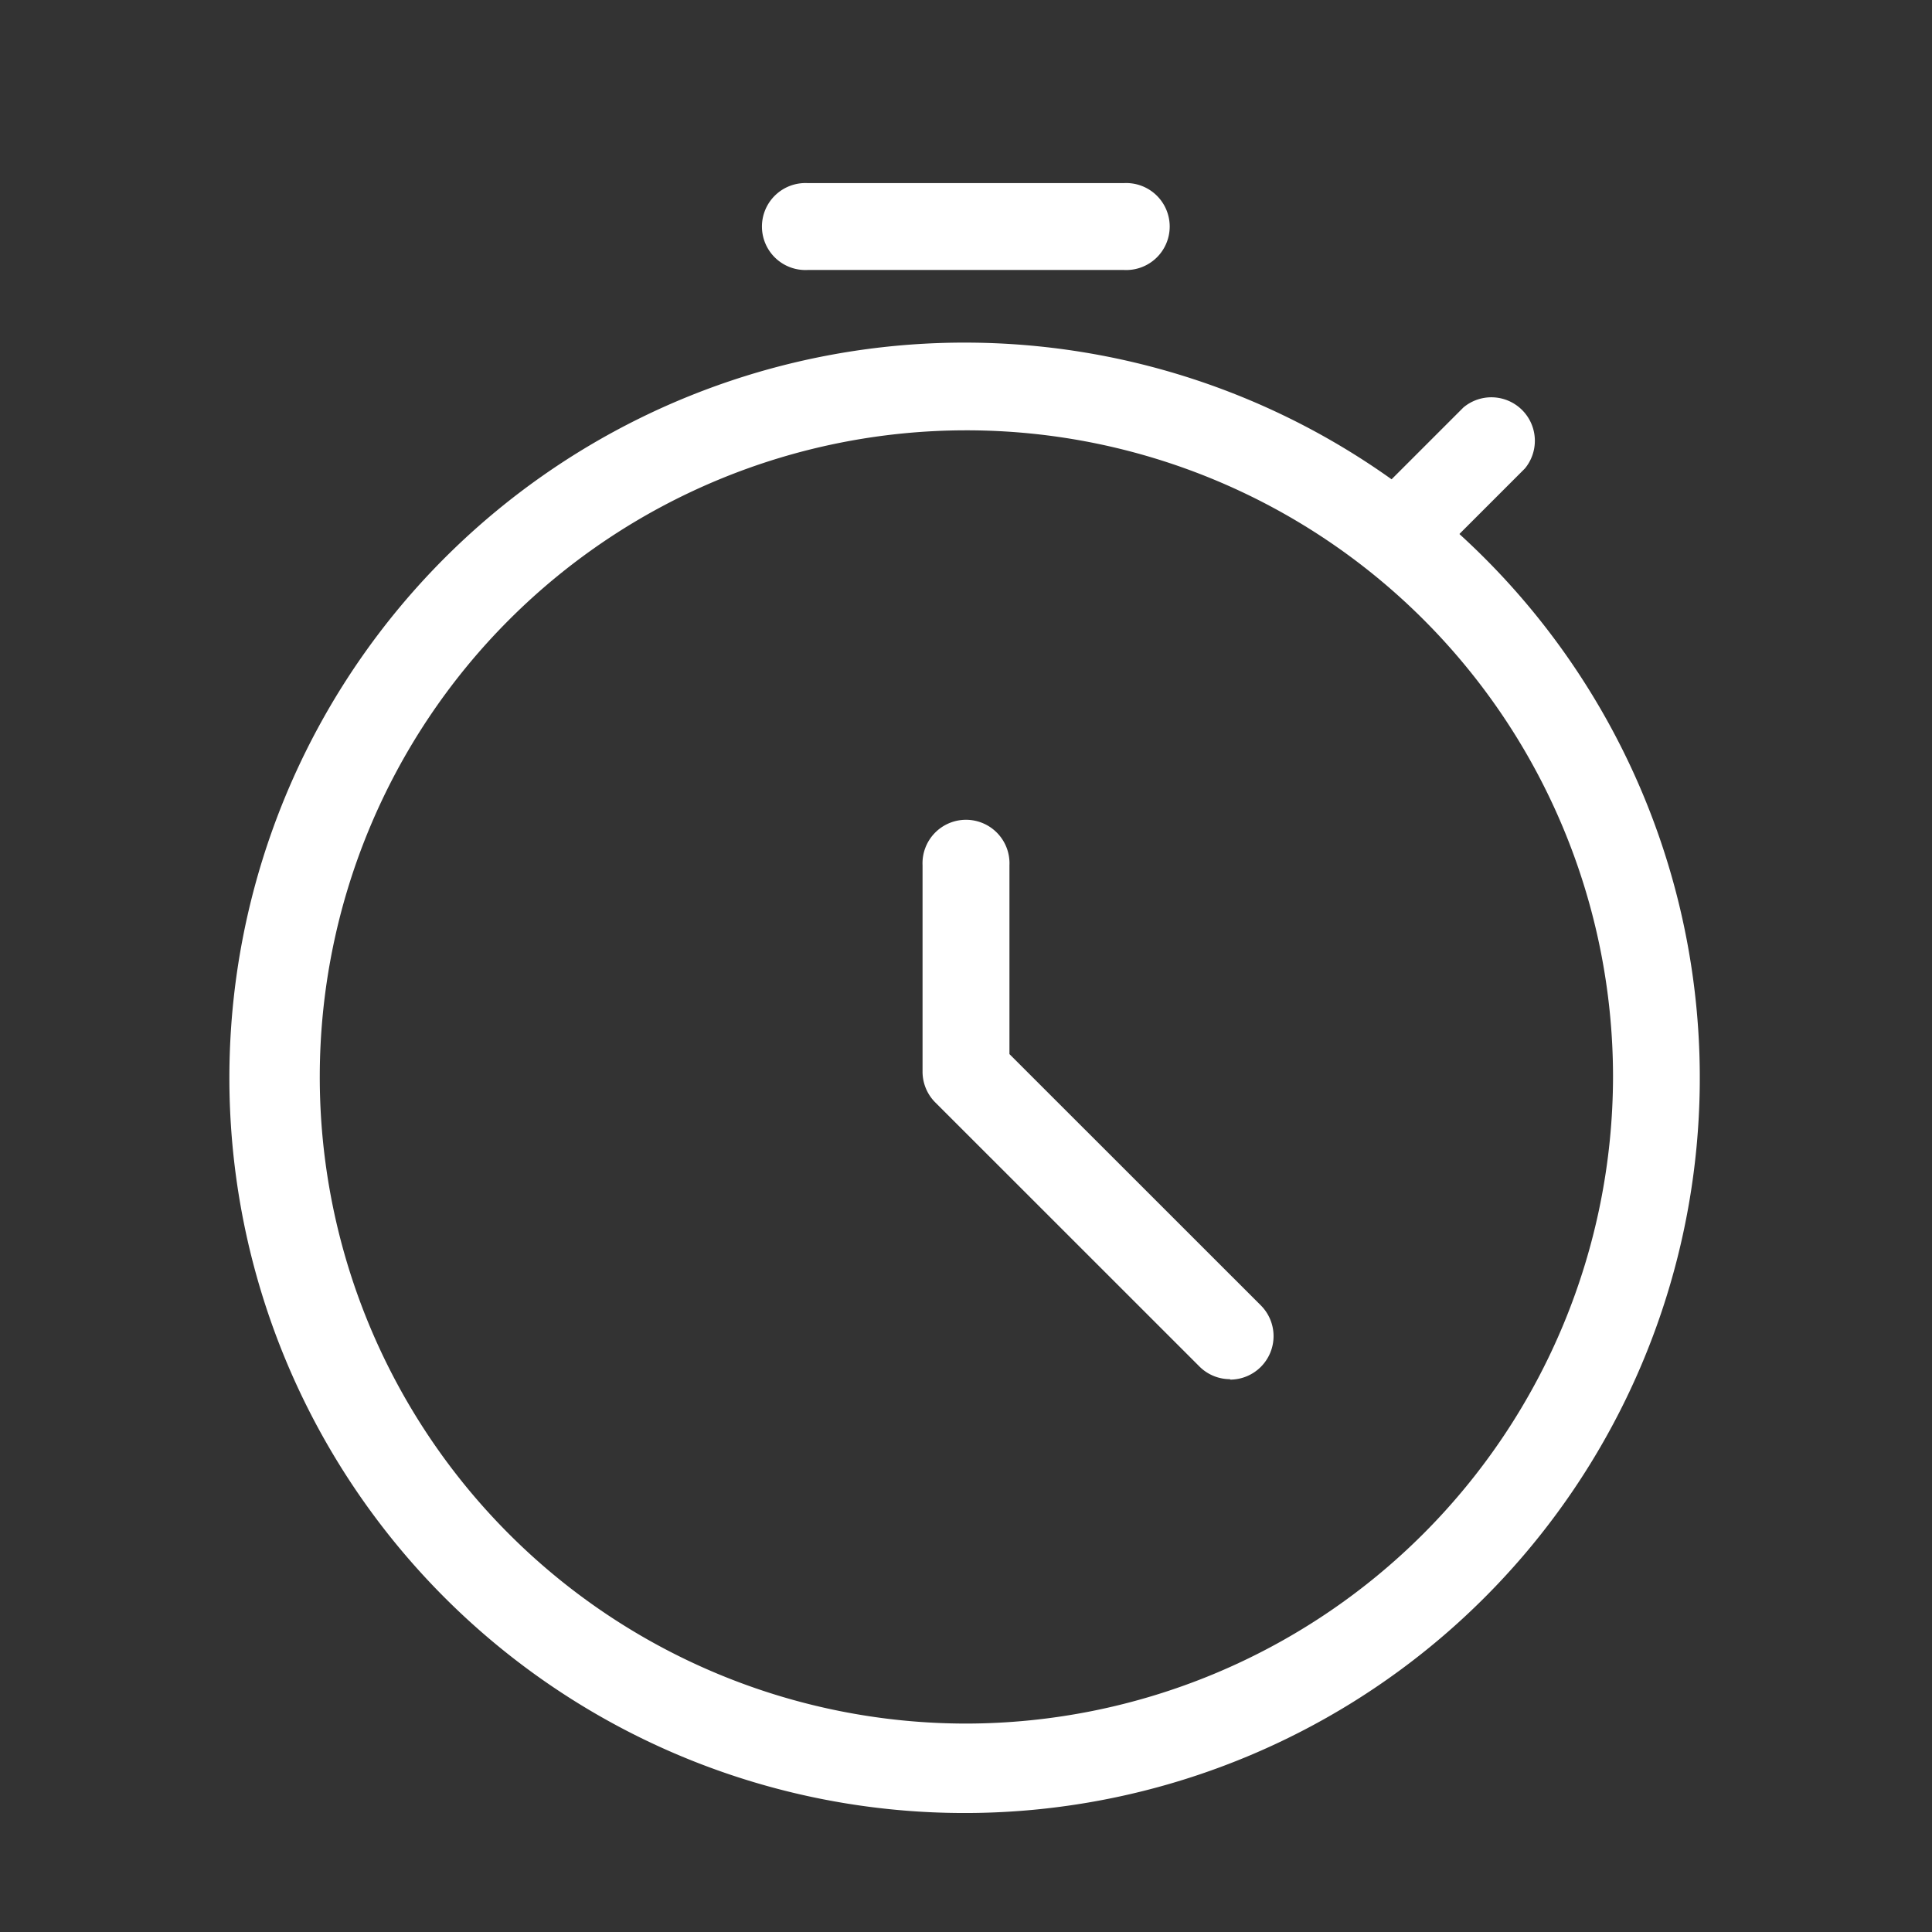<svg id="katman_1" data-name="katman 1" xmlns="http://www.w3.org/2000/svg" viewBox="0 0 218.11 218.11"><rect x="0" y="0" width="218.11" height="218.11" fill="#333333" stroke="none"/><defs><style>.cls-1{fill:#fff;}</style></defs><path class="cls-1" d="M126.92,30.48H91.15a4.91,4.91,0,1,1,0-9.81h35.77a4.91,4.91,0,1,1,0,9.81Z"/><path class="cls-1" d="M138.87,155.7a4.88,4.88,0,0,1-3.47-1.44l-29.82-29.81a4.9,4.9,0,0,1-1.43-3.47V97.68a4.91,4.91,0,1,1,9.81,0V119l28.38,28.37a4.91,4.91,0,0,1-3.47,8.38Z"/><path class="cls-1" d="M164.78,60.26l7.37-7.37A4.91,4.91,0,0,0,165.21,46l-8.11,8.11a83,83,0,1,0,7.68,6.2ZM109.05,194.58a73,73,0,1,1,73.05-73.05A73.13,73.13,0,0,1,109.05,194.58Z"/></svg>